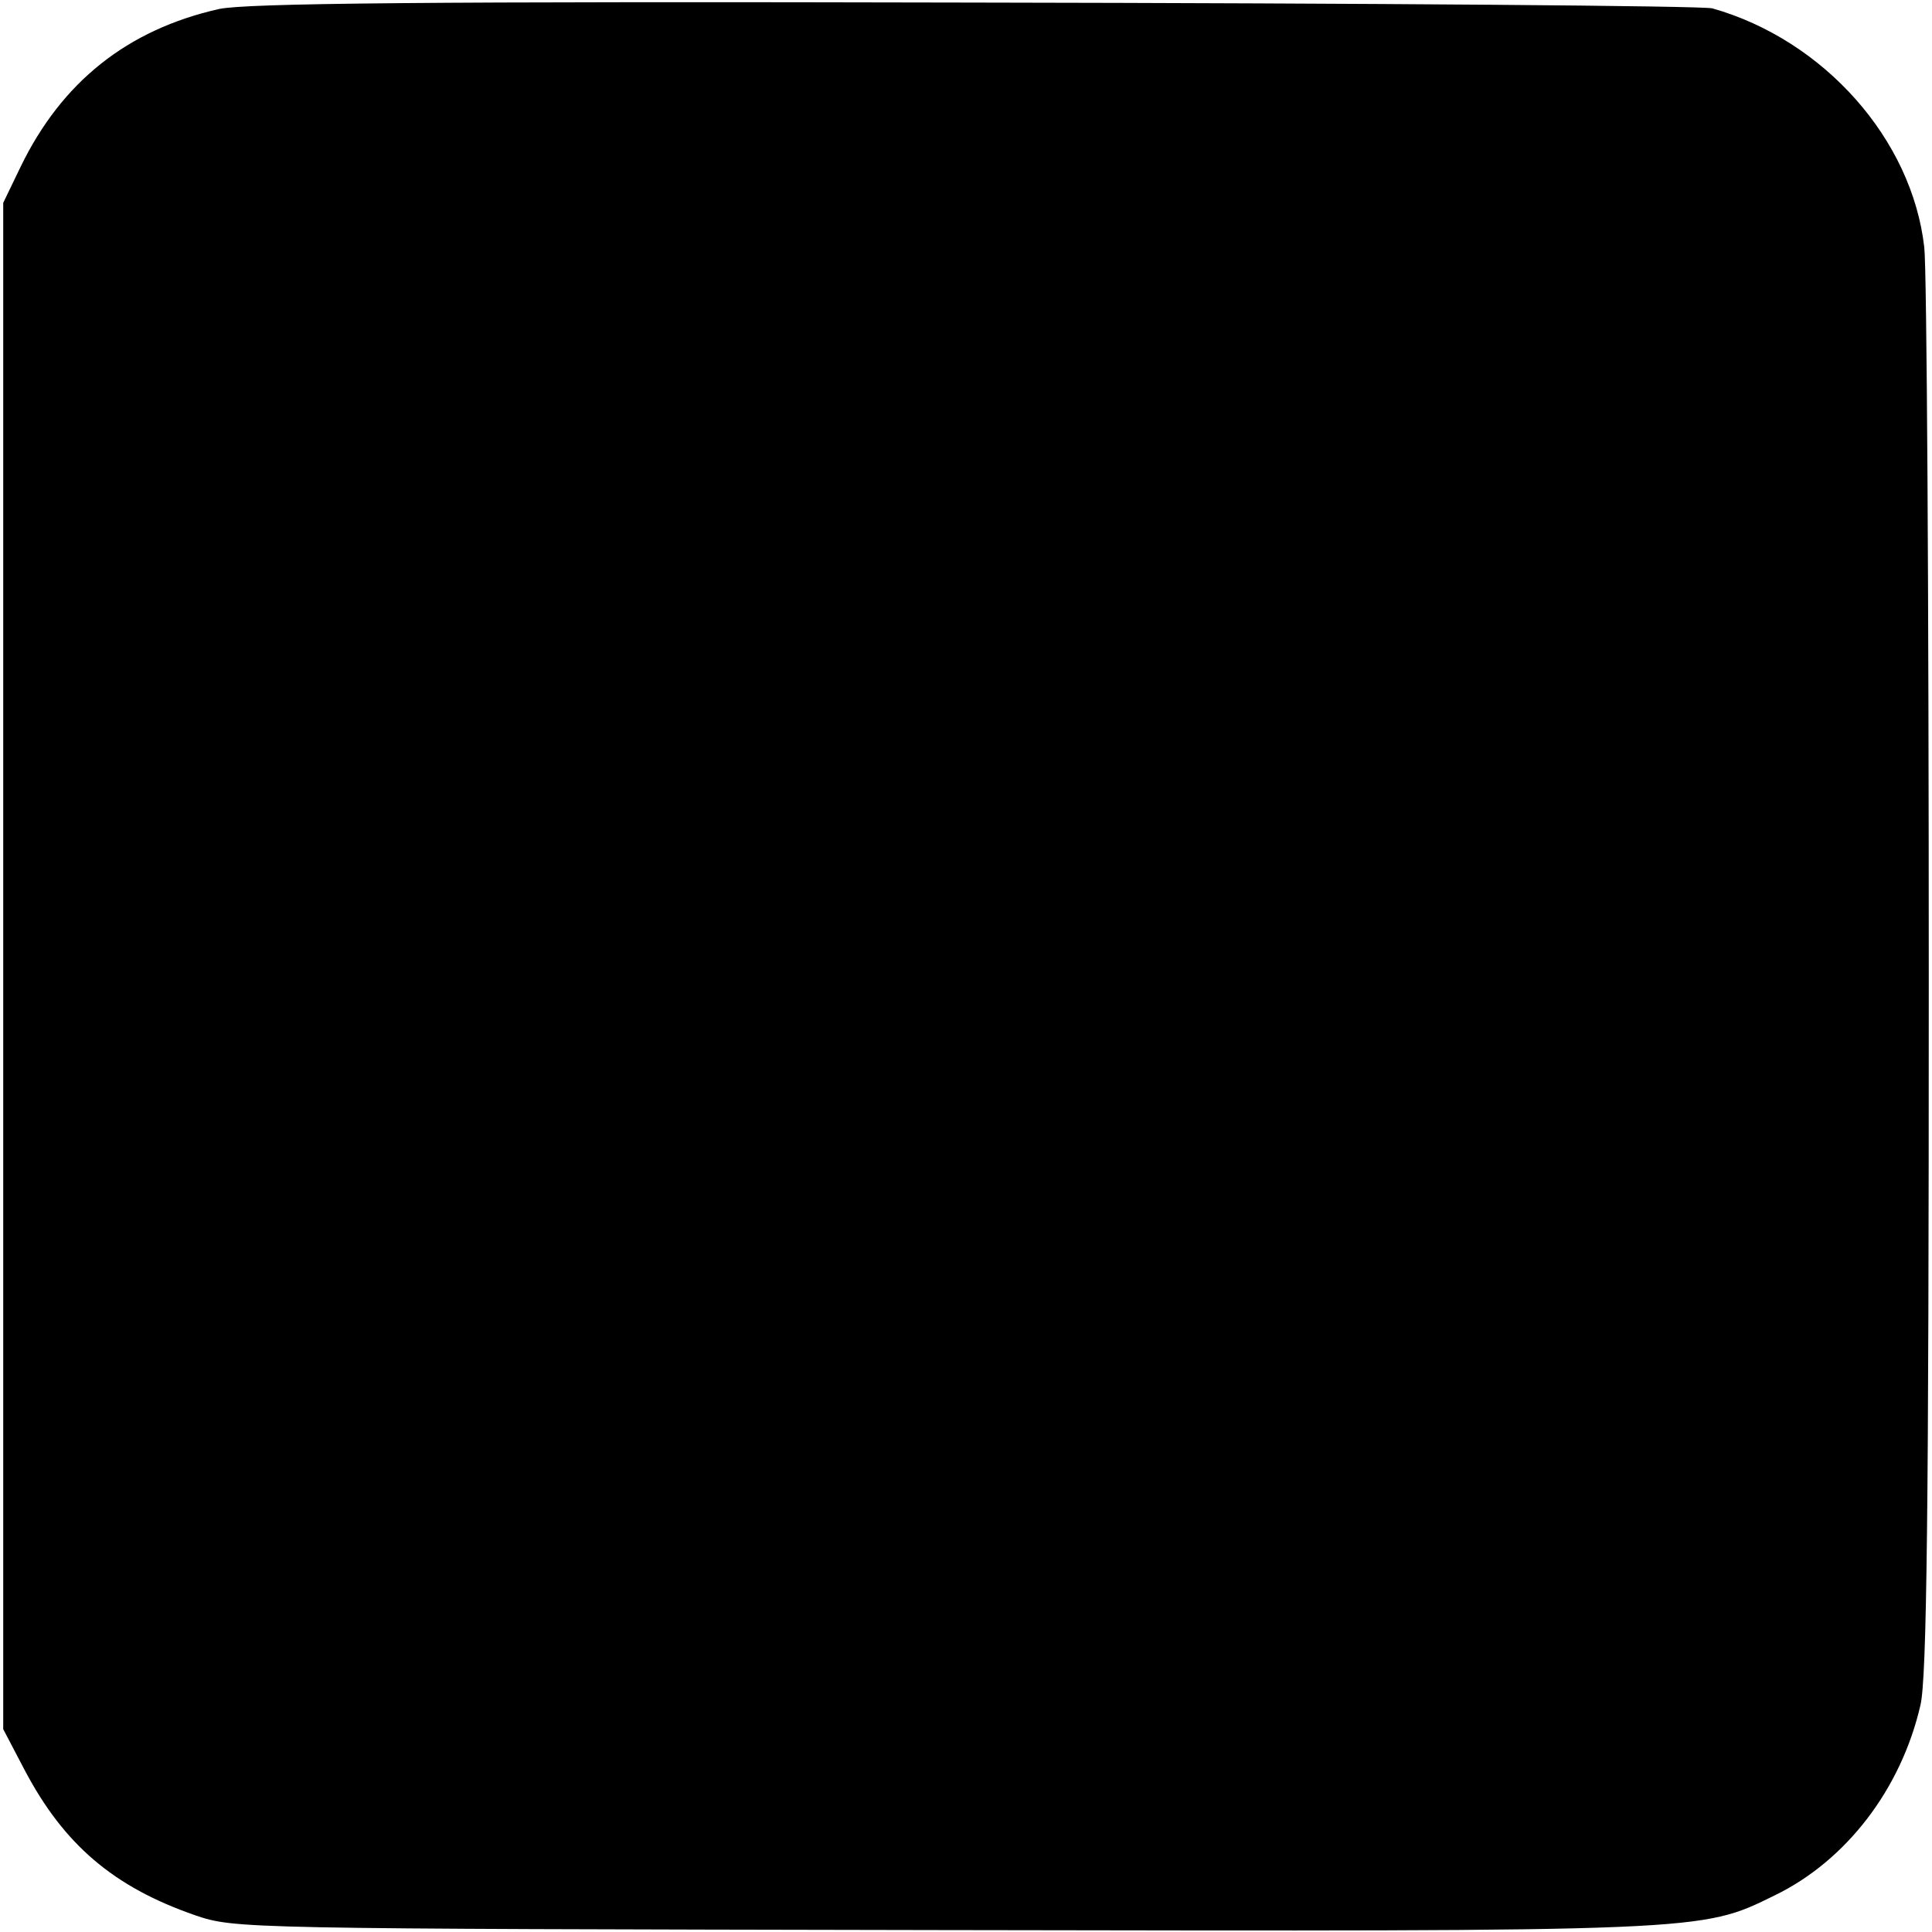 <?xml version="1.0" standalone="no"?>
<!DOCTYPE svg PUBLIC "-//W3C//DTD SVG 20010904//EN"
 "http://www.w3.org/TR/2001/REC-SVG-20010904/DTD/svg10.dtd">
<svg version="1.0" xmlns="http://www.w3.org/2000/svg"
 width="300pt" height="300pt" viewBox="0 0 300 300"
 preserveAspectRatio="xMidYMid meet">
<g transform="translate(0,300) scale(0.1,-0.1)"
fill="#000000" stroke="none">
<path d="M340 2986 c-142 -32 -244 -113 -308 -245 l-27 -56 0 -1185 0 -1185
33 -63 c61 -116 138 -182 265 -226 62 -21 68 -21 1157 -23 1193 -2 1180 -3
1296 54 111 54 196 165 226 295 10 41 13 301 13 1128 0 591 -3 1103 -7 1136
-19 168 -156 322 -329 371 -13 4 -528 8 -1144 9 -859 2 -1133 -1 -1175 -10z"/>
</g>
</svg>
